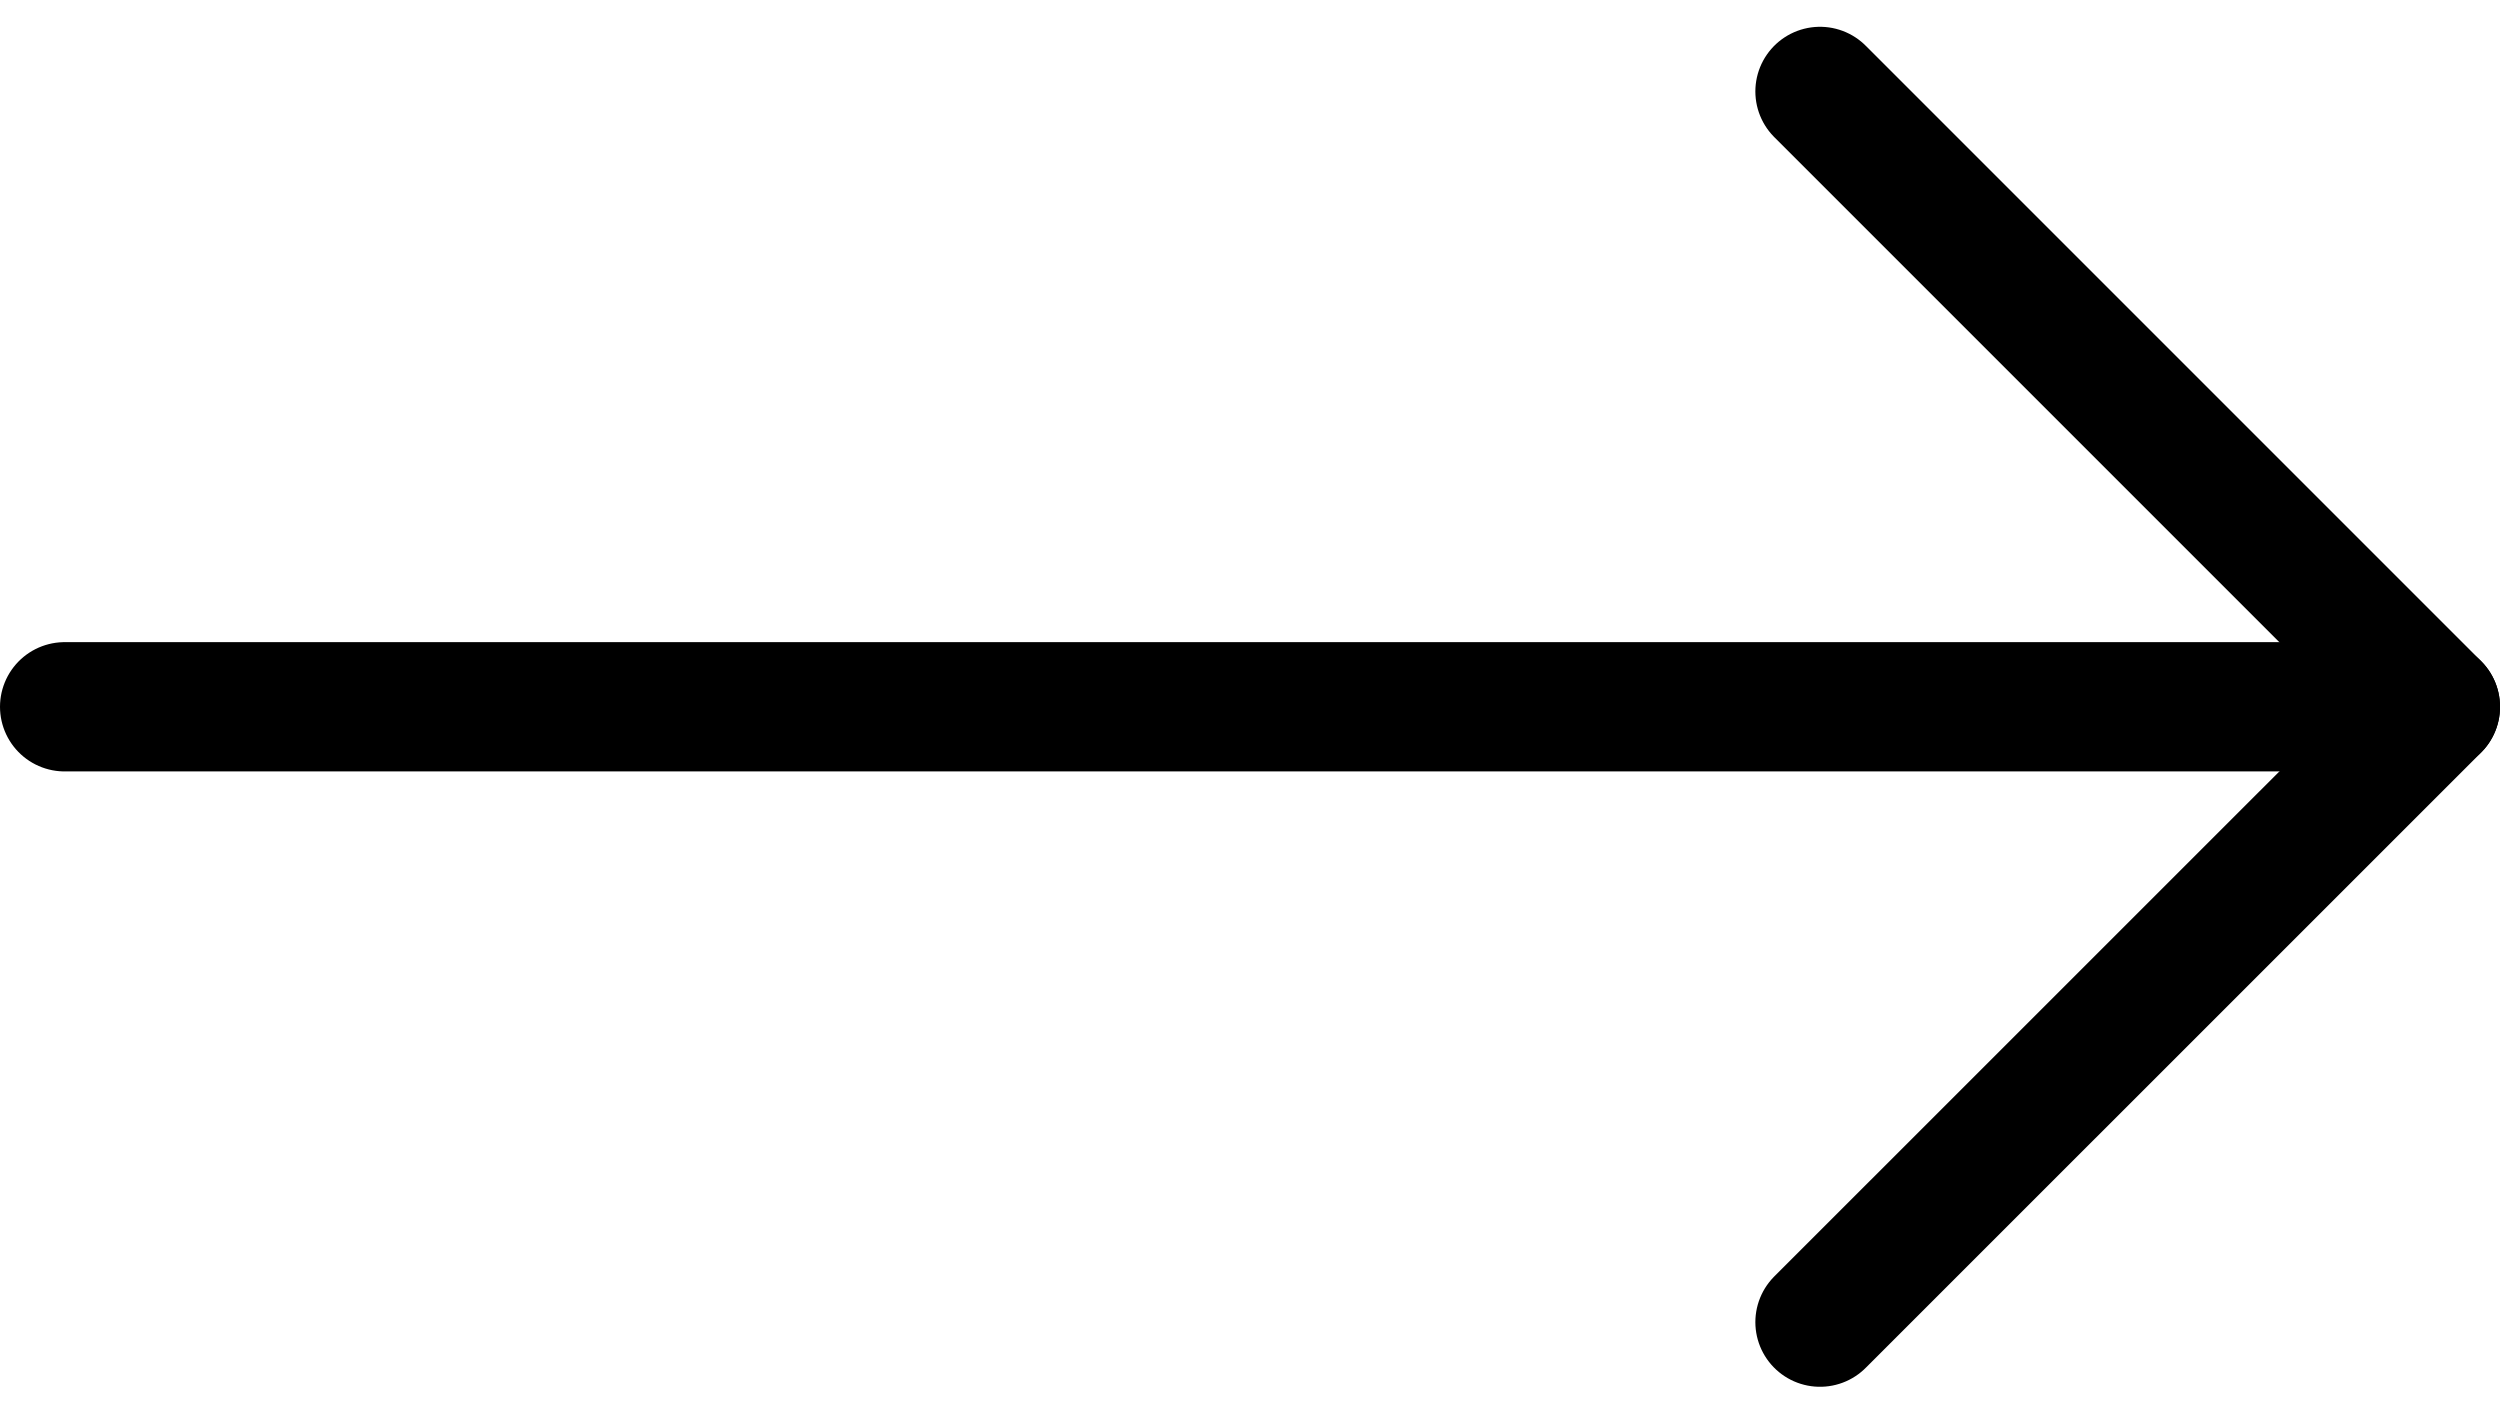 <svg xmlns="http://www.w3.org/2000/svg" width="48.342" height="27.334" viewBox="0 0 48.342 27.334"><g id="Icon_feather-arrow-right" data-name="Icon feather-arrow-right" transform="translate(-15.417 -14.899)"><path id="Path_3106" data-name="Path 3106" d="M16.667,40H62.509" transform="translate(0 -11.434)" fill="none" stroke="#000" stroke-linecap="round" stroke-linejoin="round" stroke-width="2.5"></path><path id="Path_3107" data-name="Path 3107" d="M40,16.667l11.9,11.9L40,40.465" transform="translate(10.61)" fill="none" stroke="#000" stroke-linecap="round" stroke-linejoin="round" stroke-width="2.5"></path></g></svg>